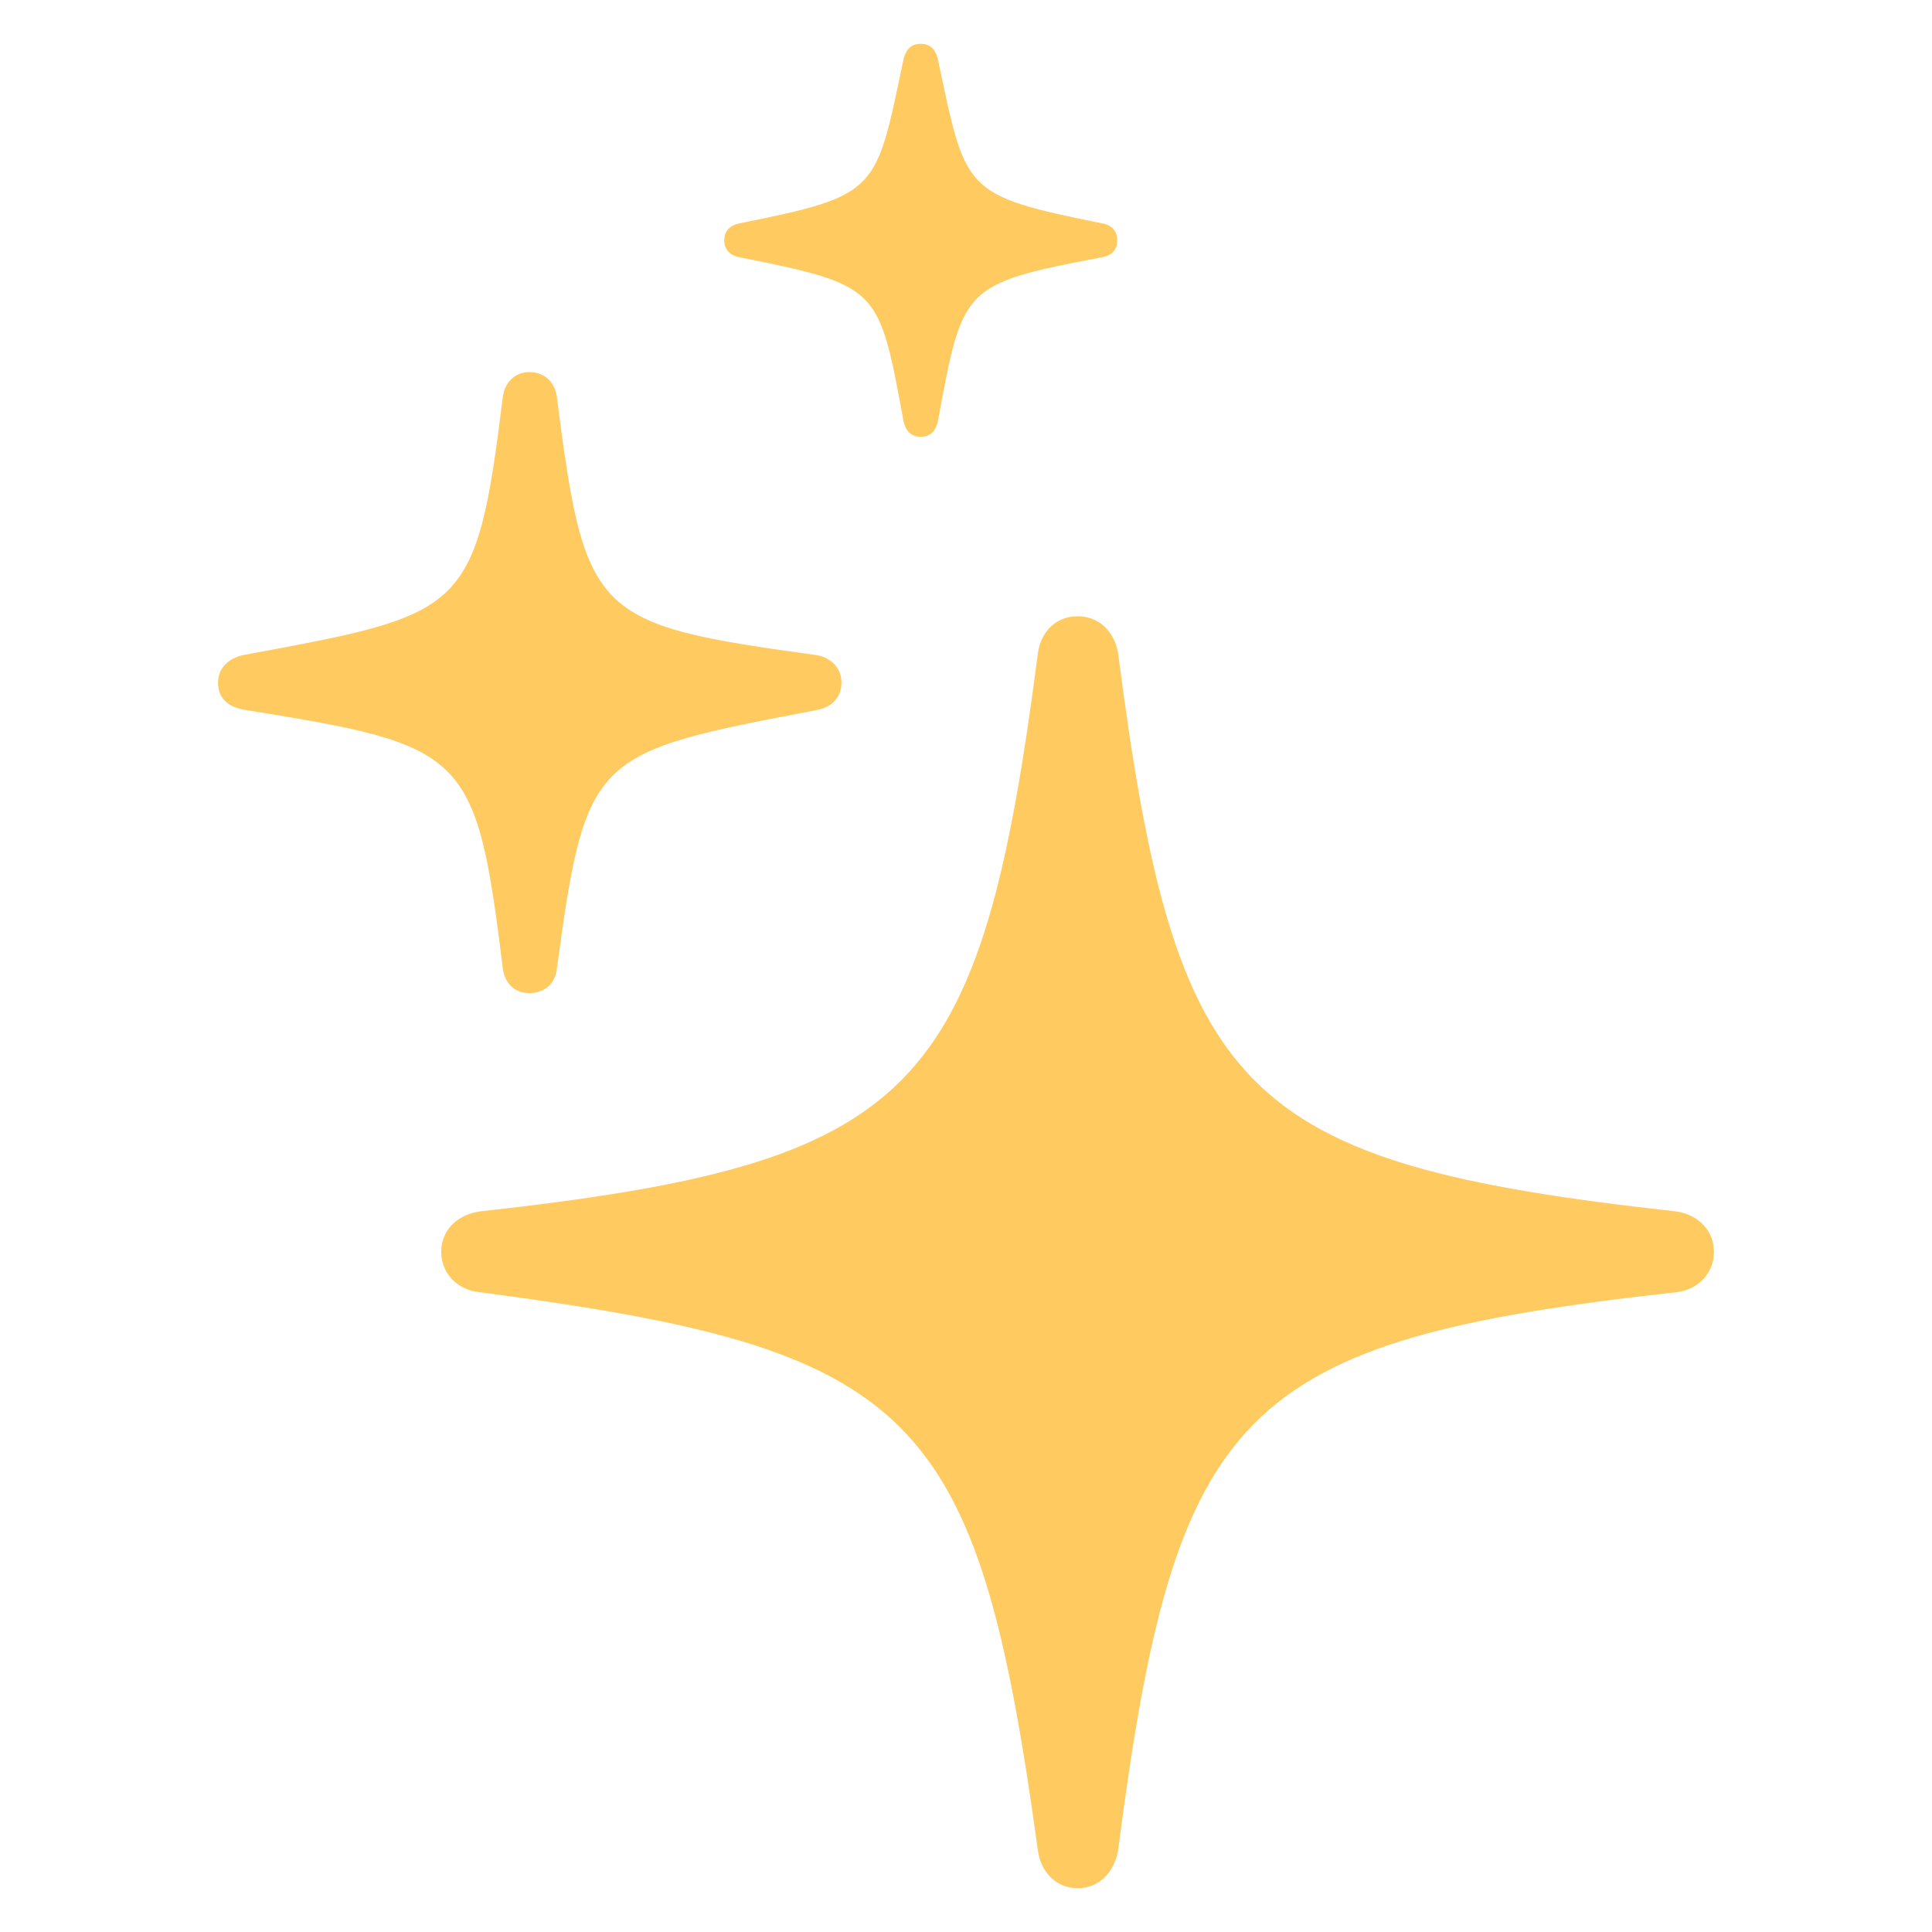 <svg xmlns="http://www.w3.org/2000/svg" width="24" height="24" viewBox="0 0 56 56"><path fill="#ffcb61" d="M26.688 12.66c.28 0 .421-.164.492-.422c.726-3.914.68-4.008 4.758-4.781c.28-.047.445-.21.445-.492c0-.281-.164-.445-.446-.492c-4.054-.82-3.937-.914-4.757-4.782c-.07-.257-.211-.421-.492-.421c-.282 0-.422.164-.493.421c-.82 3.868-.68 3.961-4.757 4.782c-.258.046-.446.21-.446.492c0 .281.188.445.445.492c4.079.82 4.032.867 4.758 4.781c.07.258.211.422.492.422M15.344 28.785c.445 0 .75-.281.797-.703c.843-6.258 1.054-6.258 7.523-7.5c.422-.07.727-.352.727-.797c0-.422-.305-.726-.727-.797c-6.469-.89-6.703-1.101-7.523-7.476c-.047-.422-.352-.727-.797-.727c-.422 0-.727.305-.774.75c-.773 6.281-1.101 6.258-7.523 7.453c-.422.094-.727.375-.727.797c0 .469.305.727.82.797c6.376 1.031 6.657 1.195 7.43 7.453c.047.469.352.75.774.75m15.89 25.946c.61 0 1.055-.446 1.172-1.079c1.664-12.843 3.469-14.789 16.172-16.195c.656-.07 1.102-.562 1.102-1.172c0-.61-.446-1.078-1.102-1.172c-12.703-1.406-14.508-3.351-16.172-16.195c-.117-.633-.562-1.055-1.172-1.055c-.609 0-1.054.422-1.148 1.055c-1.664 12.844-3.492 14.789-16.172 16.195c-.68.094-1.125.563-1.125 1.172c0 .61.445 1.102 1.125 1.172c12.656 1.664 14.414 3.375 16.172 16.195c.094.633.539 1.078 1.148 1.078"/></svg>